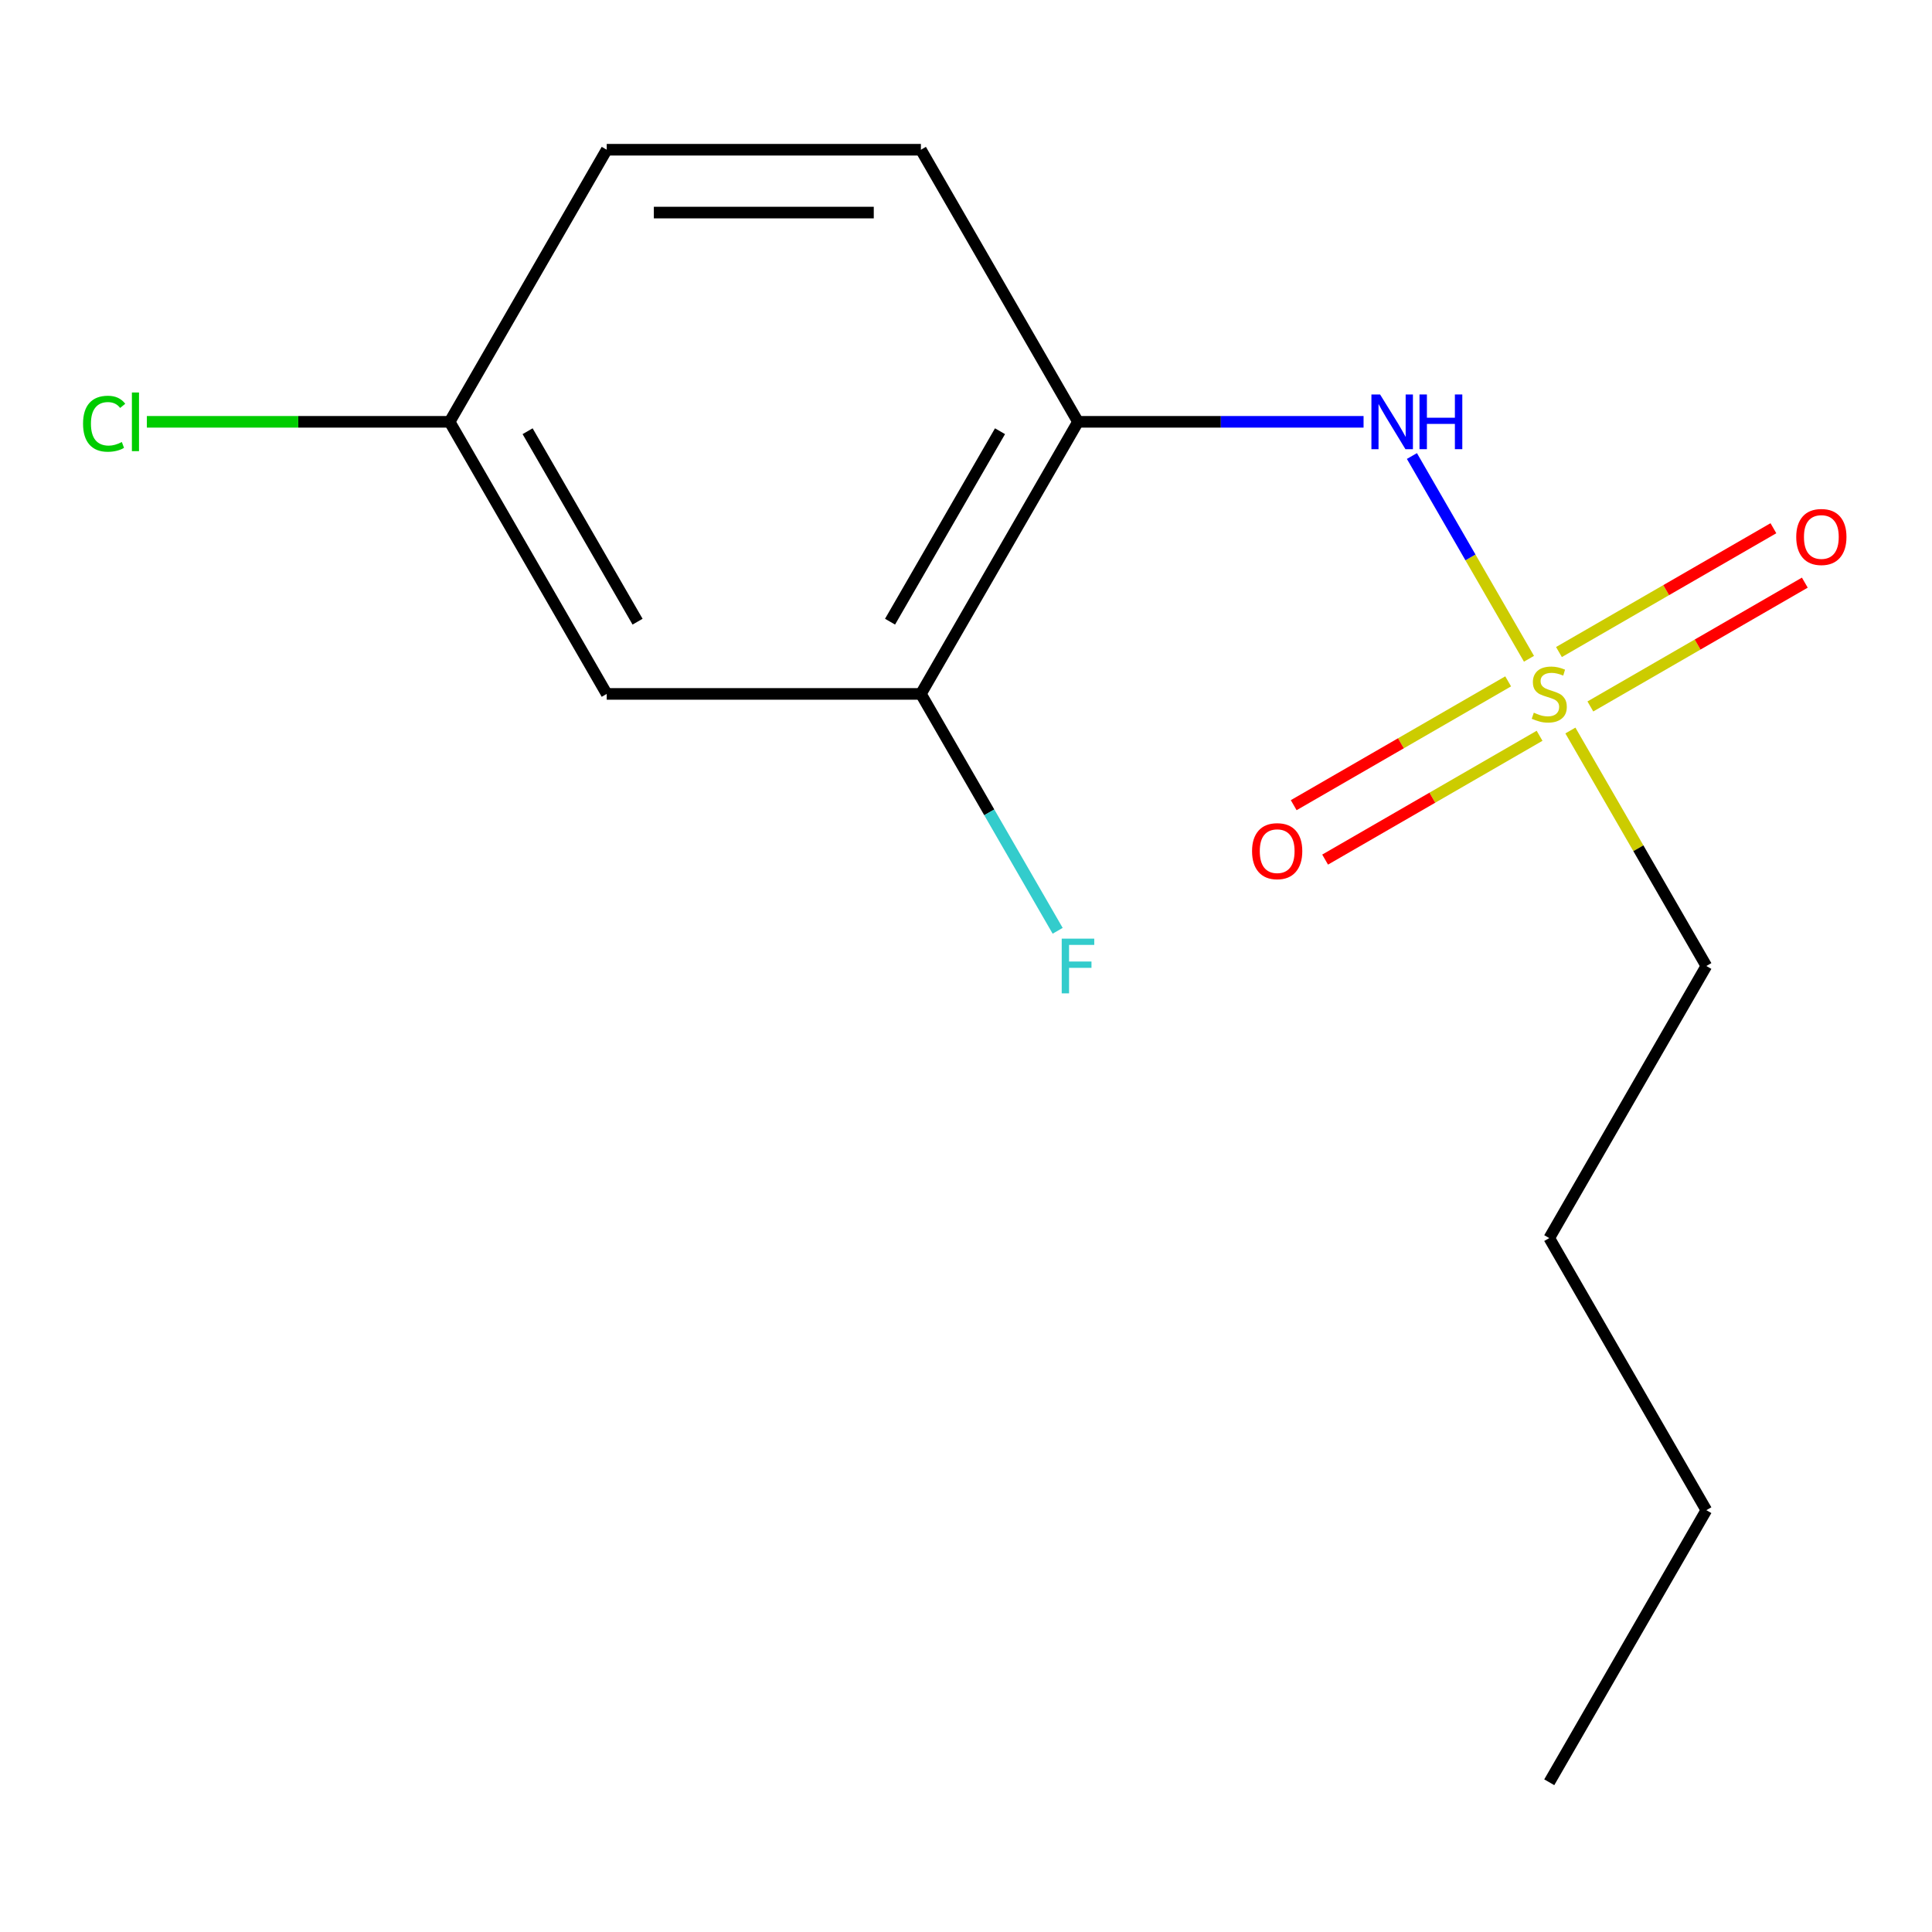 <?xml version='1.0' encoding='iso-8859-1'?>
<svg version='1.1' baseProfile='full'
              xmlns='http://www.w3.org/2000/svg'
                      xmlns:rdkit='http://www.rdkit.org/xml'
                      xmlns:xlink='http://www.w3.org/1999/xlink'
                  xml:space='preserve'
width='1000px' height='1000px' viewBox='0 0 1000 1000'>
<!-- END OF HEADER -->
<rect style='opacity:1.0;fill:#FFFFFF;stroke:none' width='1000' height='1000' x='0' y='0'> </rect>
<path class='bond-0' d='M 791.396,340.982 L 761.1,288.509' style='fill:none;fill-rule:evenodd;stroke:#CCCC00;stroke-width:6px;stroke-linecap:butt;stroke-linejoin:miter;stroke-opacity:1' />
<path class='bond-0' d='M 761.1,288.509 L 730.805,236.035' style='fill:none;fill-rule:evenodd;stroke:#0000FF;stroke-width:6px;stroke-linecap:butt;stroke-linejoin:miter;stroke-opacity:1' />
<path class='bond-4' d='M 780.619,352.674 L 725.118,384.717' style='fill:none;fill-rule:evenodd;stroke:#CCCC00;stroke-width:6px;stroke-linecap:butt;stroke-linejoin:miter;stroke-opacity:1' />
<path class='bond-4' d='M 725.118,384.717 L 669.618,416.76' style='fill:none;fill-rule:evenodd;stroke:#FF0000;stroke-width:6px;stroke-linecap:butt;stroke-linejoin:miter;stroke-opacity:1' />
<path class='bond-4' d='M 796.881,380.84 L 741.38,412.883' style='fill:none;fill-rule:evenodd;stroke:#CCCC00;stroke-width:6px;stroke-linecap:butt;stroke-linejoin:miter;stroke-opacity:1' />
<path class='bond-4' d='M 741.38,412.883 L 685.88,444.927' style='fill:none;fill-rule:evenodd;stroke:#FF0000;stroke-width:6px;stroke-linecap:butt;stroke-linejoin:miter;stroke-opacity:1' />
<path class='bond-5' d='M 823.172,365.661 L 878.672,333.618' style='fill:none;fill-rule:evenodd;stroke:#CCCC00;stroke-width:6px;stroke-linecap:butt;stroke-linejoin:miter;stroke-opacity:1' />
<path class='bond-5' d='M 878.672,333.618 L 934.173,301.575' style='fill:none;fill-rule:evenodd;stroke:#FF0000;stroke-width:6px;stroke-linecap:butt;stroke-linejoin:miter;stroke-opacity:1' />
<path class='bond-5' d='M 806.91,337.495 L 862.41,305.451' style='fill:none;fill-rule:evenodd;stroke:#CCCC00;stroke-width:6px;stroke-linecap:butt;stroke-linejoin:miter;stroke-opacity:1' />
<path class='bond-5' d='M 862.41,305.451 L 917.911,273.408' style='fill:none;fill-rule:evenodd;stroke:#FF0000;stroke-width:6px;stroke-linecap:butt;stroke-linejoin:miter;stroke-opacity:1' />
<path class='bond-8' d='M 812.834,378.113 L 848.019,439.056' style='fill:none;fill-rule:evenodd;stroke:#CCCC00;stroke-width:6px;stroke-linecap:butt;stroke-linejoin:miter;stroke-opacity:1' />
<path class='bond-8' d='M 848.019,439.056 L 883.205,500' style='fill:none;fill-rule:evenodd;stroke:#000000;stroke-width:6px;stroke-linecap:butt;stroke-linejoin:miter;stroke-opacity:1' />
<path class='bond-1' d='M 705.78,218.335 L 631.873,218.335' style='fill:none;fill-rule:evenodd;stroke:#0000FF;stroke-width:6px;stroke-linecap:butt;stroke-linejoin:miter;stroke-opacity:1' />
<path class='bond-1' d='M 631.873,218.335 L 557.966,218.335' style='fill:none;fill-rule:evenodd;stroke:#000000;stroke-width:6px;stroke-linecap:butt;stroke-linejoin:miter;stroke-opacity:1' />
<path class='bond-2' d='M 557.966,218.335 L 476.656,359.167' style='fill:none;fill-rule:evenodd;stroke:#000000;stroke-width:6px;stroke-linecap:butt;stroke-linejoin:miter;stroke-opacity:1' />
<path class='bond-2' d='M 517.603,223.198 L 460.686,321.781' style='fill:none;fill-rule:evenodd;stroke:#000000;stroke-width:6px;stroke-linecap:butt;stroke-linejoin:miter;stroke-opacity:1' />
<path class='bond-6' d='M 557.966,218.335 L 476.656,77.502' style='fill:none;fill-rule:evenodd;stroke:#000000;stroke-width:6px;stroke-linecap:butt;stroke-linejoin:miter;stroke-opacity:1' />
<path class='bond-3' d='M 476.656,359.167 L 314.037,359.167' style='fill:none;fill-rule:evenodd;stroke:#000000;stroke-width:6px;stroke-linecap:butt;stroke-linejoin:miter;stroke-opacity:1' />
<path class='bond-9' d='M 476.656,359.167 L 512.05,420.471' style='fill:none;fill-rule:evenodd;stroke:#000000;stroke-width:6px;stroke-linecap:butt;stroke-linejoin:miter;stroke-opacity:1' />
<path class='bond-9' d='M 512.05,420.471 L 547.444,481.775' style='fill:none;fill-rule:evenodd;stroke:#33CCCC;stroke-width:6px;stroke-linecap:butt;stroke-linejoin:miter;stroke-opacity:1' />
<path class='bond-15' d='M 314.037,359.167 L 232.727,218.335' style='fill:none;fill-rule:evenodd;stroke:#000000;stroke-width:6px;stroke-linecap:butt;stroke-linejoin:miter;stroke-opacity:1' />
<path class='bond-15' d='M 330.007,321.781 L 273.09,223.198' style='fill:none;fill-rule:evenodd;stroke:#000000;stroke-width:6px;stroke-linecap:butt;stroke-linejoin:miter;stroke-opacity:1' />
<path class='bond-10' d='M 476.656,77.502 L 314.037,77.502' style='fill:none;fill-rule:evenodd;stroke:#000000;stroke-width:6px;stroke-linecap:butt;stroke-linejoin:miter;stroke-opacity:1' />
<path class='bond-10' d='M 452.263,110.026 L 338.43,110.026' style='fill:none;fill-rule:evenodd;stroke:#000000;stroke-width:6px;stroke-linecap:butt;stroke-linejoin:miter;stroke-opacity:1' />
<path class='bond-7' d='M 232.727,218.335 L 314.037,77.502' style='fill:none;fill-rule:evenodd;stroke:#000000;stroke-width:6px;stroke-linecap:butt;stroke-linejoin:miter;stroke-opacity:1' />
<path class='bond-11' d='M 232.727,218.335 L 154.37,218.335' style='fill:none;fill-rule:evenodd;stroke:#000000;stroke-width:6px;stroke-linecap:butt;stroke-linejoin:miter;stroke-opacity:1' />
<path class='bond-11' d='M 154.37,218.335 L 76.013,218.335' style='fill:none;fill-rule:evenodd;stroke:#00CC00;stroke-width:6px;stroke-linecap:butt;stroke-linejoin:miter;stroke-opacity:1' />
<path class='bond-12' d='M 883.205,500 L 801.895,640.833' style='fill:none;fill-rule:evenodd;stroke:#000000;stroke-width:6px;stroke-linecap:butt;stroke-linejoin:miter;stroke-opacity:1' />
<path class='bond-13' d='M 801.895,640.833 L 883.205,781.665' style='fill:none;fill-rule:evenodd;stroke:#000000;stroke-width:6px;stroke-linecap:butt;stroke-linejoin:miter;stroke-opacity:1' />
<path class='bond-14' d='M 883.205,781.665 L 801.895,922.498' style='fill:none;fill-rule:evenodd;stroke:#000000;stroke-width:6px;stroke-linecap:butt;stroke-linejoin:miter;stroke-opacity:1' />
<path  class='atom-0' d='M 793.895 368.887
Q 794.215 369.007, 795.535 369.567
Q 796.855 370.127, 798.295 370.487
Q 799.775 370.807, 801.215 370.807
Q 803.895 370.807, 805.455 369.527
Q 807.015 368.207, 807.015 365.927
Q 807.015 364.367, 806.215 363.407
Q 805.455 362.447, 804.255 361.927
Q 803.055 361.407, 801.055 360.807
Q 798.535 360.047, 797.015 359.327
Q 795.535 358.607, 794.455 357.087
Q 793.415 355.567, 793.415 353.007
Q 793.415 349.447, 795.815 347.247
Q 798.255 345.047, 803.055 345.047
Q 806.335 345.047, 810.055 346.607
L 809.135 349.687
Q 805.735 348.287, 803.175 348.287
Q 800.415 348.287, 798.895 349.447
Q 797.375 350.567, 797.415 352.527
Q 797.415 354.047, 798.175 354.967
Q 798.975 355.887, 800.095 356.407
Q 801.255 356.927, 803.175 357.527
Q 805.735 358.327, 807.255 359.127
Q 808.775 359.927, 809.855 361.567
Q 810.975 363.167, 810.975 365.927
Q 810.975 369.847, 808.335 371.967
Q 805.735 374.047, 801.375 374.047
Q 798.855 374.047, 796.935 373.487
Q 795.055 372.967, 792.815 372.047
L 793.895 368.887
' fill='#CCCC00'/>
<path  class='atom-1' d='M 714.326 204.175
L 723.606 219.175
Q 724.526 220.655, 726.006 223.335
Q 727.486 226.015, 727.566 226.175
L 727.566 204.175
L 731.326 204.175
L 731.326 232.495
L 727.446 232.495
L 717.486 216.095
Q 716.326 214.175, 715.086 211.975
Q 713.886 209.775, 713.526 209.095
L 713.526 232.495
L 709.846 232.495
L 709.846 204.175
L 714.326 204.175
' fill='#0000FF'/>
<path  class='atom-1' d='M 734.726 204.175
L 738.566 204.175
L 738.566 216.215
L 753.046 216.215
L 753.046 204.175
L 756.886 204.175
L 756.886 232.495
L 753.046 232.495
L 753.046 219.415
L 738.566 219.415
L 738.566 232.495
L 734.726 232.495
L 734.726 204.175
' fill='#0000FF'/>
<path  class='atom-5' d='M 648.063 440.557
Q 648.063 433.757, 651.423 429.957
Q 654.783 426.157, 661.063 426.157
Q 667.343 426.157, 670.703 429.957
Q 674.063 433.757, 674.063 440.557
Q 674.063 447.437, 670.663 451.357
Q 667.263 455.237, 661.063 455.237
Q 654.823 455.237, 651.423 451.357
Q 648.063 447.477, 648.063 440.557
M 661.063 452.037
Q 665.383 452.037, 667.703 449.157
Q 670.063 446.237, 670.063 440.557
Q 670.063 434.997, 667.703 432.197
Q 665.383 429.357, 661.063 429.357
Q 656.743 429.357, 654.383 432.157
Q 652.063 434.957, 652.063 440.557
Q 652.063 446.277, 654.383 449.157
Q 656.743 452.037, 661.063 452.037
' fill='#FF0000'/>
<path  class='atom-6' d='M 929.728 277.938
Q 929.728 271.138, 933.088 267.338
Q 936.448 263.538, 942.728 263.538
Q 949.008 263.538, 952.368 267.338
Q 955.728 271.138, 955.728 277.938
Q 955.728 284.818, 952.328 288.738
Q 948.928 292.618, 942.728 292.618
Q 936.488 292.618, 933.088 288.738
Q 929.728 284.858, 929.728 277.938
M 942.728 289.418
Q 947.048 289.418, 949.368 286.538
Q 951.728 283.618, 951.728 277.938
Q 951.728 272.378, 949.368 269.578
Q 947.048 266.738, 942.728 266.738
Q 938.408 266.738, 936.048 269.538
Q 933.728 272.338, 933.728 277.938
Q 933.728 283.658, 936.048 286.538
Q 938.408 289.418, 942.728 289.418
' fill='#FF0000'/>
<path  class='atom-10' d='M 549.546 485.84
L 566.386 485.84
L 566.386 489.08
L 553.346 489.08
L 553.346 497.68
L 564.946 497.68
L 564.946 500.96
L 553.346 500.96
L 553.346 514.16
L 549.546 514.16
L 549.546 485.84
' fill='#33CCCC'/>
<path  class='atom-12' d='M 42.988 219.315
Q 42.988 212.275, 46.268 208.595
Q 49.588 204.875, 55.868 204.875
Q 61.708 204.875, 64.828 208.995
L 62.188 211.155
Q 59.908 208.155, 55.868 208.155
Q 51.588 208.155, 49.308 211.035
Q 47.068 213.875, 47.068 219.315
Q 47.068 224.915, 49.388 227.795
Q 51.748 230.675, 56.308 230.675
Q 59.428 230.675, 63.068 228.795
L 64.188 231.795
Q 62.708 232.755, 60.468 233.315
Q 58.228 233.875, 55.748 233.875
Q 49.588 233.875, 46.268 230.115
Q 42.988 226.355, 42.988 219.315
' fill='#00CC00'/>
<path  class='atom-12' d='M 68.268 203.155
L 71.948 203.155
L 71.948 233.515
L 68.268 233.515
L 68.268 203.155
' fill='#00CC00'/>
</svg>
